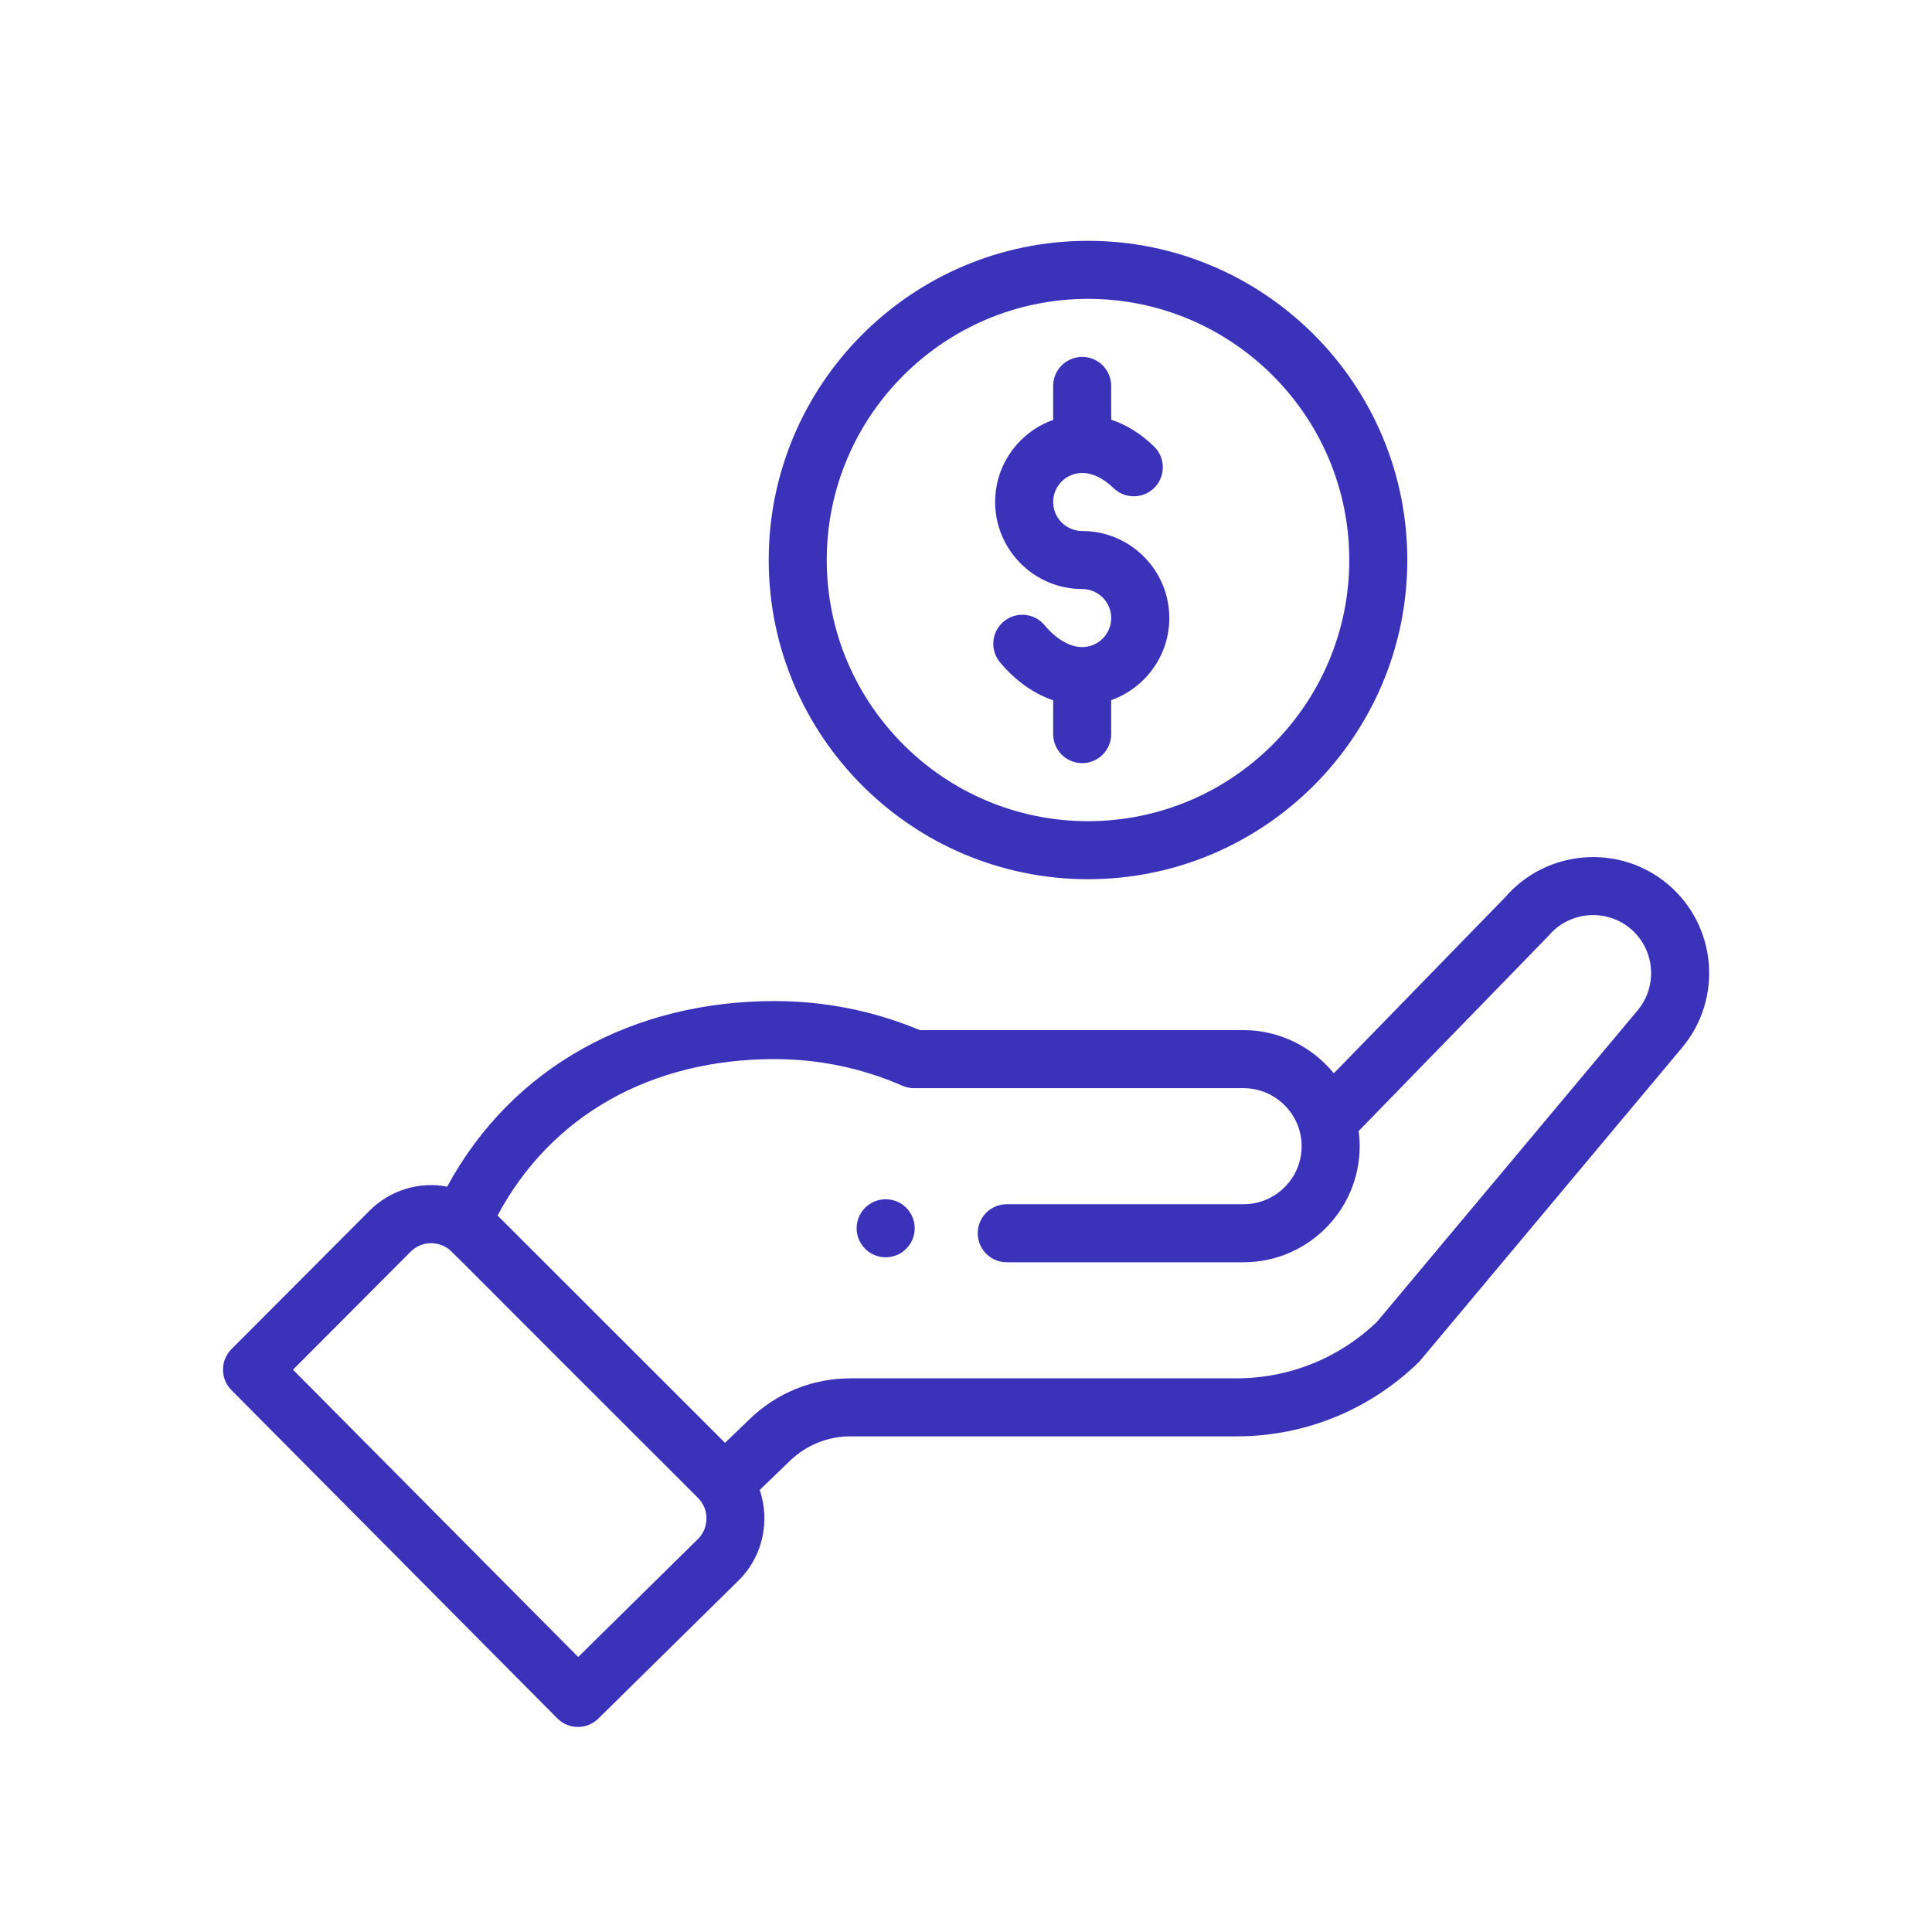 <svg width="26" height="26" viewBox="0 0 26 26" fill="none" xmlns="http://www.w3.org/2000/svg">
<path d="M12.195 16.806C12.348 16.653 12.348 16.406 12.195 16.253C12.043 16.101 11.795 16.101 11.643 16.253C11.49 16.406 11.49 16.653 11.643 16.806C11.795 16.958 12.043 16.958 12.195 16.806Z" fill="#3B32BA"/>
<path d="M10.345 7.536C10.345 9.905 12.273 11.832 14.642 11.832C17.012 11.832 18.939 9.905 18.939 7.536C18.939 5.168 17.012 3.241 14.642 3.241C12.273 3.241 10.345 5.168 10.345 7.536ZM18.158 7.536C18.158 9.474 16.581 11.051 14.642 11.051C12.704 11.051 11.126 9.474 11.126 7.536C11.126 5.599 12.704 4.022 14.642 4.022C16.581 4.022 18.158 5.599 18.158 7.536Z" fill="#3B32BA"/>
<path d="M7.5 23.125C7.652 23.278 7.898 23.279 8.052 23.128L9.946 21.263C10.268 20.942 10.365 20.465 10.224 20.051L10.631 19.659C10.851 19.447 11.139 19.33 11.445 19.33H16.638C17.559 19.33 18.43 18.976 19.09 18.334C19.117 18.308 18.884 18.582 22.633 14.103C23.189 13.445 23.106 12.458 22.447 11.901C21.793 11.35 20.813 11.429 20.255 12.076L17.95 14.444C17.659 14.086 17.215 13.863 16.735 13.863H12.379C11.759 13.604 11.102 13.472 10.423 13.472C8.542 13.472 6.9 14.341 6.018 15.969C5.647 15.899 5.255 16.011 4.973 16.293L3.115 18.156C2.963 18.308 2.963 18.554 3.114 18.707L7.5 23.125ZM10.423 14.253C11.021 14.253 11.6 14.374 12.143 14.611C12.192 14.633 12.245 14.644 12.299 14.644H16.735C17.159 14.644 17.517 14.989 17.517 15.425C17.517 15.856 17.166 16.206 16.735 16.206H13.548C13.332 16.206 13.158 16.381 13.158 16.596C13.158 16.812 13.332 16.987 13.548 16.987H16.735C17.597 16.987 18.298 16.286 18.298 15.425C18.298 15.356 18.293 15.288 18.284 15.221C20.514 12.929 20.828 12.607 20.842 12.591C21.12 12.263 21.614 12.221 21.943 12.498C22.272 12.776 22.314 13.27 22.035 13.601L18.531 17.788C18.02 18.279 17.348 18.549 16.638 18.549H11.445C10.936 18.549 10.454 18.744 10.089 19.097L9.757 19.417L6.696 16.358C7.412 15.016 8.754 14.253 10.423 14.253ZM5.526 16.845C5.655 16.716 5.853 16.693 6.01 16.79C6.077 16.831 5.883 16.654 9.393 20.158C9.549 20.314 9.541 20.563 9.395 20.709L7.781 22.299L3.943 18.433L5.526 16.845Z" fill="#3B32BA"/>
<path d="M14.173 5.193V5.651C13.719 5.812 13.392 6.246 13.392 6.755C13.392 7.401 13.918 7.927 14.564 7.927C14.779 7.927 14.954 8.102 14.954 8.317C14.954 8.533 14.779 8.708 14.564 8.708C14.397 8.708 14.217 8.603 14.057 8.413C13.918 8.247 13.671 8.226 13.506 8.365C13.341 8.504 13.32 8.75 13.459 8.915C13.667 9.163 13.913 9.336 14.173 9.424V9.879C14.173 10.095 14.348 10.27 14.564 10.27C14.78 10.27 14.954 10.095 14.954 9.879V9.422C15.409 9.261 15.736 8.826 15.736 8.317C15.736 7.671 15.21 7.146 14.564 7.146C14.348 7.146 14.173 6.971 14.173 6.755C14.173 6.54 14.348 6.365 14.564 6.365C14.702 6.365 14.848 6.435 14.986 6.569C15.141 6.719 15.389 6.715 15.539 6.56C15.689 6.405 15.685 6.158 15.53 6.008C15.332 5.816 15.133 5.707 14.954 5.648V5.193C14.954 4.978 14.78 4.803 14.564 4.803C14.348 4.803 14.173 4.978 14.173 5.193Z" fill="#3B32BA"/>
</svg>
